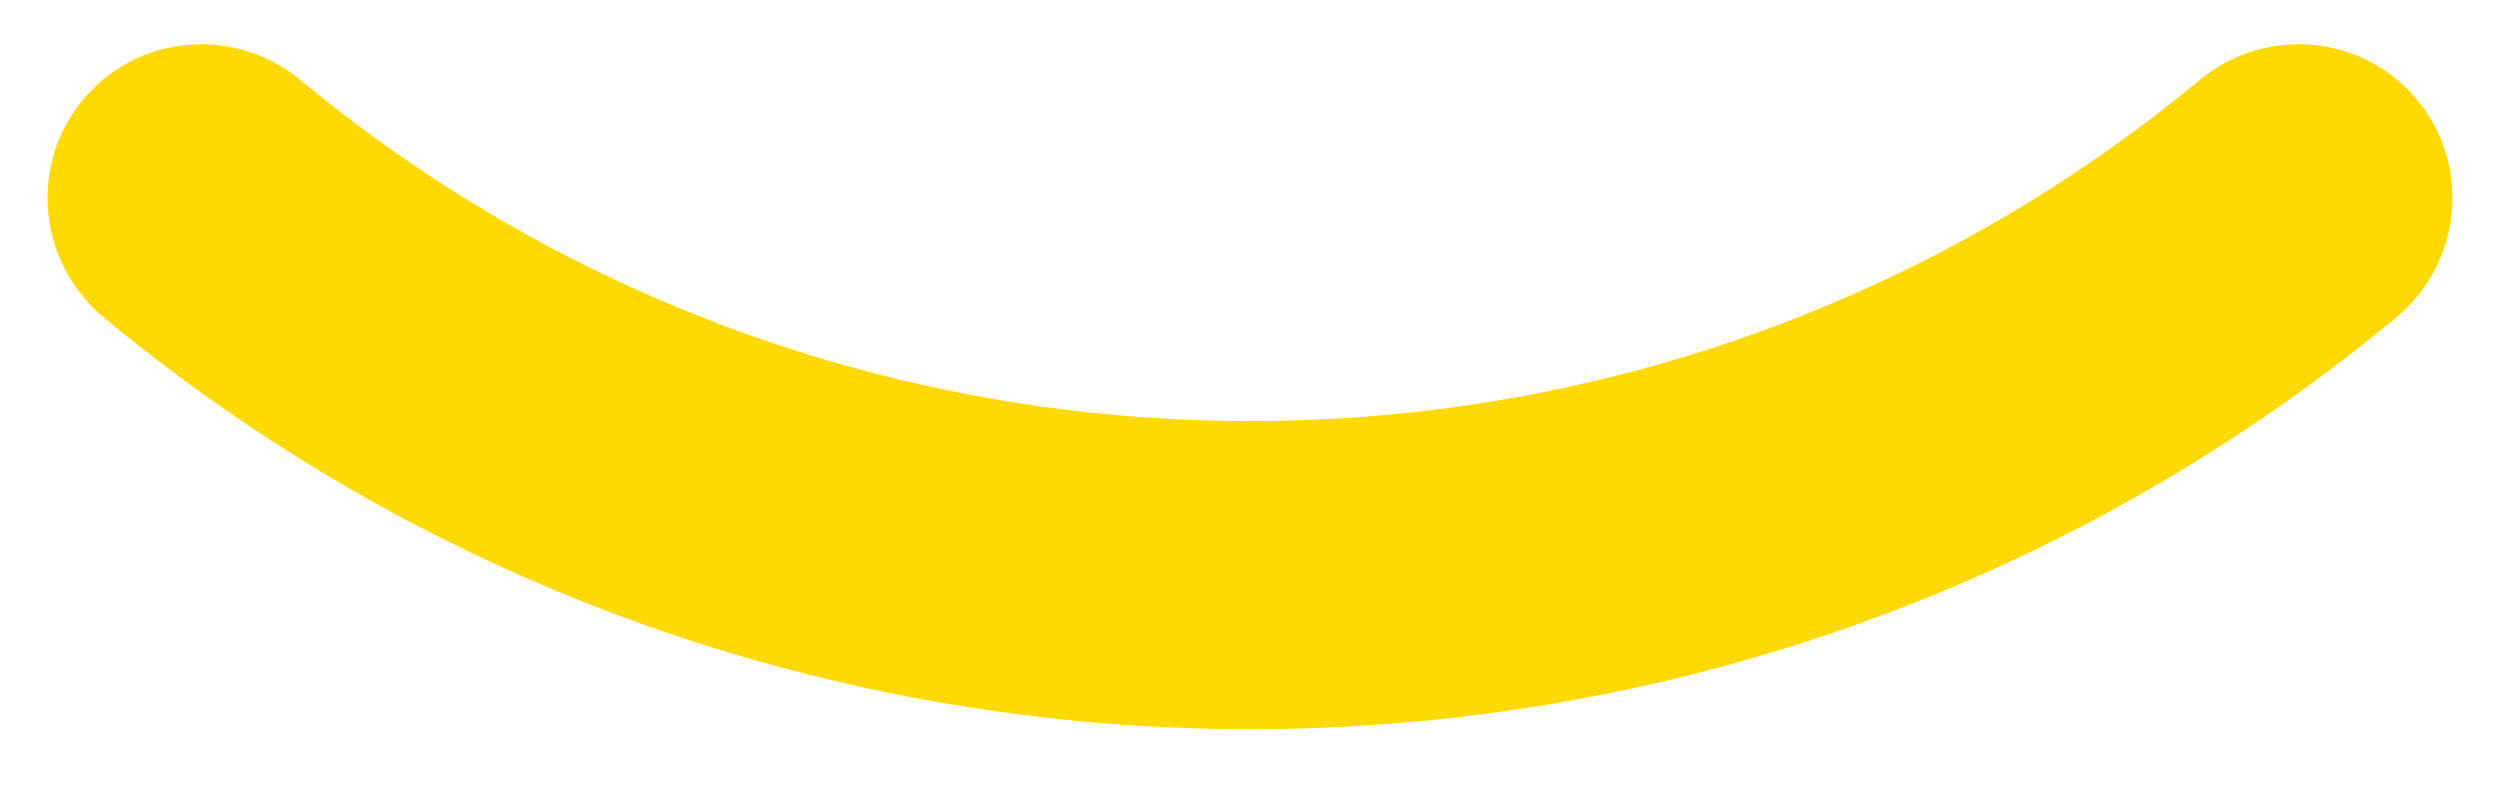 <?xml version="1.0" encoding="utf-8"?>
<!-- Generator: Adobe Illustrator 27.1.0, SVG Export Plug-In . SVG Version: 6.00 Build 0)  -->
<svg version="1.1" id="Capa_1" xmlns="http://www.w3.org/2000/svg" xmlns:xlink="http://www.w3.org/1999/xlink" x="0px" y="0px"
	 viewBox="0 0 600 189" style="enable-background:new 0 0 600 189;" xml:space="preserve">
<style type="text/css">
	.st0{fill:#FFD900;}
</style>
<path class="st0" d="M575.01,76.26C495.51,142.09,397.76,175,300,175c-97.76,0-195.51-32.91-275.01-98.74
	C8.11,62.28,6.71,36.91,22.21,21.41h0C35.76,7.86,57.34,6.99,72.1,19.21c131.77,109.12,324.04,109.12,455.81,0
	c14.76-12.22,36.34-11.35,49.89,2.2v0C593.29,36.91,591.89,62.28,575.01,76.26z"/>
</svg>

